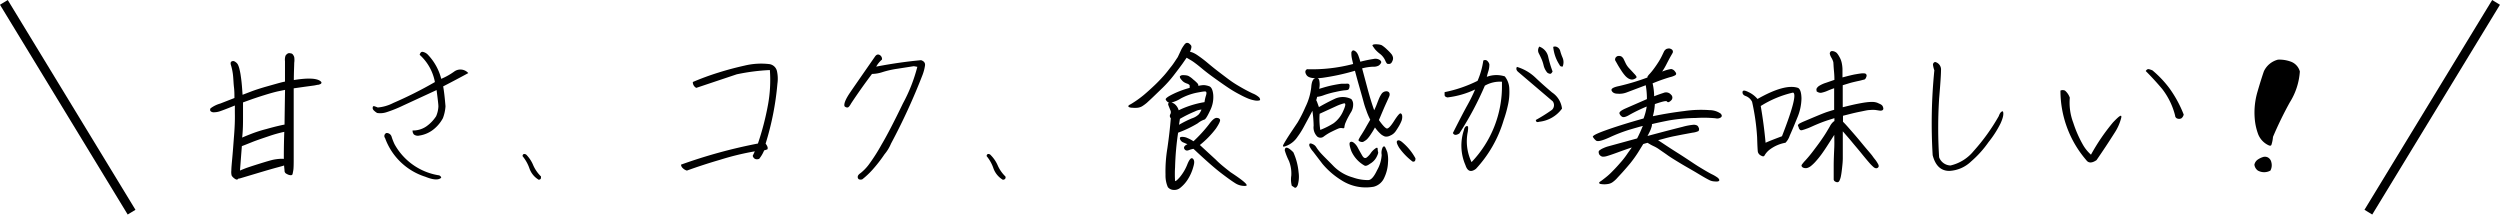 <svg xmlns="http://www.w3.org/2000/svg" viewBox="0 0 387.21 33.23"><defs><style>.cls-1{fill:none;stroke:#000;stroke-miterlimit:10;stroke-width:1.41px}</style></defs><g id="レイヤー_2" data-name="レイヤー 2"><g id="レイヤー_3" data-name="レイヤー 3"><path d="M32.71 17.29a.35.35 0 0 1-.16-.2.47.47 0 0 1 .06-.31 4.54 4.54 0 0 1 1.5-.74l2.2-.86c0-.53 0-1.08-.07-1.66s-.08-1.12-.13-1.65a8.08 8.08 0 0 0-.18-1.18q-.09-.39-.15-.57a1 1 0 0 1-.06-.32.36.36 0 0 1 .07-.22.42.42 0 0 1 .21-.11.45.45 0 0 1 .24 0 1.36 1.36 0 0 1 .31.19 1.05 1.05 0 0 1 .31.37 3.32 3.32 0 0 1 .24.72 9.7 9.7 0 0 1 .21 1.15c.07.46.12.93.16 1.41s.07.93.1 1.37l1.36-.52c.67-.25 1.47-.51 2.39-.77s1.59-.45 2-.56.69-.17.82-.19V9.48a2 2 0 0 1 .08-.85 1 1 0 0 1 .4-.37.62.62 0 0 1 .37 0 .47.47 0 0 1 .39.21 1.3 1.3 0 0 1 .19.37 3.12 3.12 0 0 1 0 .9c0 .48-.06 1.37-.06 2.66a17 17 0 0 1 1.76-.21 9.4 9.4 0 0 1 1.08 0 3.61 3.61 0 0 1 .77.13 1.72 1.72 0 0 1 .49.23c.12.1.18.18.18.25a.26.26 0 0 1-.11.19 1.33 1.33 0 0 1-.38.14c-.17 0-.38.07-.64.11l-1.48.2-1.69.24v10.59c0 1.06 0 1.77-.07 2.15s-.1.6-.17.65a.34.34 0 0 1-.29.06 1.2 1.2 0 0 1-.37-.1 2.45 2.45 0 0 1-.33-.18.52.52 0 0 1-.19-.39c0-.19-.05-.47-.07-.83-.19.07-.56.17-1.12.32s-1.61.45-3.14.91l-2.51.75a1.48 1.48 0 0 1-.32.06l-.14.13c-.06.05-.17 0-.32-.06a2.25 2.25 0 0 1-.36-.28 1.24 1.24 0 0 1-.21-.27 2.18 2.18 0 0 1-.05-.77c0-.43.07-1.14.16-2.12s.17-2.12.27-3.4.13-2.32.12-3.09 0-1.26 0-1.47c-1.28.52-2.08.82-2.4.92a3 3 0 0 1-.79.13.77.77 0 0 1-.48-.1Zm4.75 5.34c-.15 1.91-.24 3.18-.29 3.79.14-.07.39-.17.74-.31s1.11-.39 2.26-.75 1.89-.57 2.2-.63a7.52 7.52 0 0 1 .87-.12 4.16 4.16 0 0 1 .72 0c0-.8 0-2.19.07-4.19a20.64 20.64 0 0 0-2.3.64c-1 .34-1.94.65-2.69.95s-1.29.52-1.58.62Zm6.69-8.71-1.07.22c-.55.12-1.26.32-2.13.59s-1.55.5-2.06.68l-1.25.45v2.45c0 .74 0 1.75-.13 3 .23-.11.69-.3 1.36-.56A19.89 19.89 0 0 1 41.2 20c.86-.24 1.48-.4 1.87-.49s.72-.17 1-.21c.03-2.36.06-4.16.08-5.38ZM68.34 12.21a10.23 10.23 0 0 0 2-1.12 1.63 1.63 0 0 1 2.19.23c-1.36.74-2.65 1.42-3.89 2.06.13.71.25 1.73.36 3.07a6.2 6.2 0 0 1-.4 1.85 5.6 5.6 0 0 1-1.27 1.59 4.62 4.62 0 0 1-2.4 1.11 1 1 0 0 1-.82-.17.88.88 0 0 1-.21-.62 3.64 3.64 0 0 0 2.1-.61 5.77 5.77 0 0 0 1.55-1.6 4.27 4.27 0 0 0 .35-1.51c0-.35-.11-1.2-.28-2.54l-5.15 2.38a19.89 19.89 0 0 1-2.64 1.06 3.13 3.13 0 0 1-1.41.11 2.33 2.33 0 0 1-.49-.37.59.59 0 0 1-.21-.37c0-.25.08-.36.25-.31a4 4 0 0 1 .53.2 6.43 6.43 0 0 0 2.41-.7 62.29 62.29 0 0 0 6.45-3.24A7.52 7.52 0 0 0 65 8.49q.15-.54.51-.45a1.54 1.54 0 0 1 .69.36 8.4 8.4 0 0 1 2.14 3.81Zm-7.23 10.13a9.55 9.55 0 0 0 6.77 4.8.49.49 0 0 1 .46.38c-.4.4-1.22.36-2.45-.14a9.76 9.76 0 0 1-6.25-6 .5.5 0 0 1 .21-.78.8.8 0 0 1 .81.6 8.87 8.87 0 0 0 .45 1.14ZM83.44 27.84A3.29 3.29 0 0 1 82 26.08a6.16 6.16 0 0 0-1.06-1.89.32.32 0 0 1 .2-.34.52.52 0 0 1 .46.2 5.09 5.09 0 0 1 1 1.57 5.63 5.63 0 0 0 1.19 1.71c0 .19 0 .32-.07.4a.52.52 0 0 1-.28.11ZM106.39 26.42a1.47 1.47 0 0 1-.65-.39.78.78 0 0 1-.26-.53 79.84 79.84 0 0 1 11.91-3.27 42.17 42.17 0 0 0 1.56-6 21.26 21.26 0 0 0 .29-5.38 31.74 31.74 0 0 0-5.13.66l-6.27 2.1a1 1 0 0 1-.53-.79v-.12a41 41 0 0 1 3.94-1.45c1.39-.44 2.77-.8 4.12-1.1a10.88 10.88 0 0 1 3.71-.23 1.41 1.41 0 0 1 1.27 1.15 5.49 5.49 0 0 1 .06 1.89 43.85 43.85 0 0 1-1.83 9.29 1.74 1.74 0 0 1 .3.52c.05.18 0 .29 0 .33s-.26.11-.53.2a5.27 5.27 0 0 1-.77 1.31c-.51.16-.84 0-1-.47l.33-.7a41.37 41.37 0 0 0-5.39 1.31q-2.62.76-5.13 1.67ZM135.71 10.32q3.51-.68 6.95-1c.46.16.66.43.61.82a7 7 0 0 1-.37 1.43 96 96 0 0 1-4.9 10.68 6.25 6.25 0 0 1-1 1.64 21.69 21.69 0 0 1-1.91 2.45 12.19 12.19 0 0 1-1.53 1.43.75.75 0 0 1-.53 0 .41.41 0 0 1-.18-.39c0-.18.15-.38.45-.58a7.23 7.23 0 0 0 1.22-1.25 28.34 28.34 0 0 0 2-3.12q1.28-2.16 3.33-6.41a24.71 24.71 0 0 0 2.23-5.67l-.54-.1-2.63.41a14.19 14.19 0 0 0-2.23.51 5.36 5.36 0 0 1-1.62.28q-1.68 2.22-3.23 4.56c-.23.42-.42.64-.57.64a.61.61 0 0 1-.46-.2c-.12-.37.16-1.08.86-2.11s2-2.89 3.85-5.56c.21-.31.45-.41.71-.28a.72.72 0 0 1 .39.72 4 4 0 0 0-.9 1.1ZM155.32 27.84a3.38 3.38 0 0 1-1.45-1.76 5.94 5.94 0 0 0-1.05-1.89.32.32 0 0 1 .2-.34.5.5 0 0 1 .45.2 5.11 5.11 0 0 1 1.06 1.57 5.46 5.46 0 0 0 1.19 1.71.37.37 0 0 1-.07.4.52.52 0 0 1-.33.11ZM184.18 6.74c.2.17.31.29.33.37a.59.59 0 0 1 0 .32 2.47 2.47 0 0 1-.1.35 1.47 1.47 0 0 1-.11.22l.4.13a4.23 4.23 0 0 1 .75.41A18.89 18.89 0 0 1 187 9.71c.69.58 1.35 1.11 2 1.6s1.19.91 1.7 1.27 1.05.68 1.61 1 1.13.62 1.73.9a3.24 3.24 0 0 1 1 .62.76.76 0 0 1 .13.32c0 .08-.06.13-.17.15a2.05 2.05 0 0 1-.59 0 5.3 5.3 0 0 1-1.05-.29 13.44 13.44 0 0 1-1.36-.65 18.41 18.41 0 0 1-1.7-1c-.62-.41-1.36-.93-2.21-1.54s-1.49-1.11-1.92-1.47-.78-.64-1.07-.85a6.36 6.36 0 0 0-.77-.51l-.54-.32-.66.95c-.31.43-.74 1-1.31 1.74a18.3 18.3 0 0 1-1.69 1.91l-1.44 1.39c-.4.39-.76.71-1.07 1a6.33 6.33 0 0 1-.76.55 1.86 1.86 0 0 1-.69.21 3.92 3.92 0 0 1-.76 0 1.49 1.49 0 0 1-.5-.08.28.28 0 0 1-.15-.13.18.18 0 0 1 .06-.15 1 1 0 0 1 .27-.17c.12-.06.37-.22.75-.47a16.33 16.33 0 0 0 1.34-1c.53-.45 1.06-.93 1.61-1.45s1-1 1.46-1.51.81-1 1.16-1.43.66-.95 1-1.44L183 7.6a5.32 5.32 0 0 1 .42-.65.79.79 0 0 1 .31-.29.53.53 0 0 1 .45.08Zm.65 19.09a7 7 0 0 1-.89 2 5.19 5.19 0 0 1-1.1 1.23 1.44 1.44 0 0 1-1.13.35 1.16 1.16 0 0 1-.83-.43 4.44 4.44 0 0 1-.36-1.9 21.68 21.68 0 0 1 .29-4.13c.25-1.72.42-3.27.53-4.64a.5.5 0 0 1-.08-.61.67.67 0 0 0 0-.65l-.29-.73c-.08-.22-.05-.35.11-.4a1 1 0 0 1-.53-.5c-.05-.18.34-.47 1.19-.88a14.27 14.27 0 0 1 2.52-.93v-.27a.22.22 0 0 0-.07-.21.93.93 0 0 0-.36-.19 2.55 2.55 0 0 1-.43-.2 1.46 1.46 0 0 1-.34-.3 2.23 2.23 0 0 1-.26-.33.5.5 0 0 1-.05-.31 1 1 0 0 1 .29-.15 1.85 1.85 0 0 1 .45 0 1.74 1.74 0 0 1 .55.1 3.49 3.49 0 0 1 .77.56 6 6 0 0 1 .66.6.84.84 0 0 1 .14.26.23.23 0 0 0 0 .13 4.35 4.35 0 0 1 .84-.12 3 3 0 0 1 .81.17c.35.11.57.54.65 1.31a4.62 4.62 0 0 1-.5 2.49c-.42.9-.72 1.36-.89 1.38a3.19 3.19 0 0 0-1 .56 17.2 17.2 0 0 1-3.05 1.46 43.94 43.94 0 0 0-.47 5.35 16.1 16.1 0 0 0 0 2.1c0 .15.29-.05.74-.57a7.18 7.18 0 0 0 1.17-2c.33-.81.62-1.09.87-.83s.22.66.05 1.23Zm-2.27-8.75a14.52 14.52 0 0 1 4-1.26 5.43 5.43 0 0 1 .22-1c.1-.32.11-.53 0-.62s-.57 0-1.49.17a9.1 9.1 0 0 0-2.4.88 5 5 0 0 1-1.45.63 1.28 1.28 0 0 1 .59.32 1.92 1.92 0 0 1 .53.88Zm.19 1.33-.14.92a16.44 16.44 0 0 1 2-1 2.71 2.71 0 0 0 1.06-.62 2.71 2.71 0 0 0 .42-.74 2.8 2.8 0 0 0-1 .28 19.39 19.39 0 0 0-2.34 1.16Zm7.84 8.26c2.1 1.38 2.88 2.08 2.33 2.12a2.64 2.64 0 0 1-1.61-.42c-.51-.32-1.27-.86-2.27-1.63s-2.39-2-4.19-3.69a4.3 4.3 0 0 0-.76.22c-.32.12-.54 0-.66-.22s0-.5.49-.71l-.58-.25a.9.9 0 0 1-.57-.54c-.06-.22 0-.34.29-.35a1.92 1.92 0 0 1 .88.19 5.27 5.27 0 0 1 .91.49 21.66 21.66 0 0 0 2.4-2.62c.48-.66.87-1 1.18-1s.5.13.54.31-.17.64-.64 1.34a14.28 14.28 0 0 1-2.49 2.55l2.48 2.28c.47.49 1.22 1.12 2.27 1.93ZM199.43 22.51c-.62.29-.84.26-.65-.11s.54-.94 1.05-1.72l1.17-1.75a20.83 20.83 0 0 0 1.19-2.36 9.22 9.22 0 0 0 .9-3.05c.06-.84.26-1.3.6-1.39s.55 0 .63.27a3.12 3.12 0 0 1 0 1.36l.87-.26c.43-.12.9-.24 1.42-.34s.9-.16 1.17-.19h.67a1.17 1.17 0 0 1 .38 0 .35.35 0 0 1 .18.18.56.56 0 0 1 0 .29.68.68 0 0 1-.08.31.3.3 0 0 1-.18.17 2.42 2.42 0 0 1-.52.07 13.15 13.15 0 0 0-1.33.24 13.94 13.94 0 0 0-1.8.49 4.18 4.18 0 0 1-1.1.28 3.23 3.23 0 0 1-.14.51 2.5 2.5 0 0 1 .18.41l.24.67c.72-.42 1.51-.84 2.38-1.25a2.93 2.93 0 0 1 2.63 0 1.2 1.2 0 0 1 .29.74 2.28 2.28 0 0 1-.41 1.42c-.32.57-.56 1-.71 1.38a2.3 2.3 0 0 0-.23.78c0 .18-.11.24-.31.19a1.09 1.09 0 0 0-.67.08c-.24.1-.6.27-1.05.49a7.7 7.7 0 0 0-1.18.73.79.79 0 0 1-1 0 2 2 0 0 1-.56-1.67 17.41 17.41 0 0 0-.19-2.32c-.08.16-.25.48-.53 1l-.77 1.43c-.24.45-.56 1-1 1.59a3.62 3.62 0 0 1-1.54 1.33Zm-.44.82c0-.69.49-.6 1.33.26a9.57 9.57 0 0 1 .81 3.1 4.62 4.62 0 0 1-.14 2c-.17.36-.34.47-.52.34s-.31-.21-.39-.25a3.85 3.85 0 0 1-.08-1.58 5.29 5.29 0 0 0-.36-2.27 9.74 9.74 0 0 1-.64-1.6Zm10.32-15.26c.08-.14.14-.22.2-.24a.28.28 0 0 1 .22 0A1 1 0 0 1 210 8a1.23 1.23 0 0 1 .26.33 2.2 2.2 0 0 1 .17.39 8.57 8.57 0 0 1 .26.84 19.74 19.74 0 0 1 2.06-.43 1.25 1.25 0 0 1 .94.15c.21.15.29.31.21.47a1.18 1.18 0 0 1-.37.41 1.61 1.61 0 0 1-.86.17 7.9 7.9 0 0 0-1.7.26l.82 3.06c.36 1.35.71 2.48 1.05 3.42a11.72 11.72 0 0 0 .47-1.1c.14-.37.26-.67.36-.89a4.12 4.12 0 0 1 .31-.54.87.87 0 0 1 .34-.3.86.86 0 0 1 .37-.1.55.55 0 0 1 .4.12.47.47 0 0 1 .14.29.76.76 0 0 1-.07.4q-.09.22-.36.81c-.18.39-.4.88-.65 1.47s-.44 1.05-.58 1.36c.58.83 1 1.26 1.22 1.31s.61-.34 1.13-1.16.86-1.21 1-1.18.24.18.26.43a1.8 1.8 0 0 1-.1.71 6.1 6.1 0 0 1-.36.75c-.16.28-.35.58-.55.87a1.86 1.86 0 0 1-.85.68 1.23 1.23 0 0 1-.82.14 2.1 2.1 0 0 1-.59-.33 6 6 0 0 1-.95-1.07 11.63 11.63 0 0 1-.65 1.07 5 5 0 0 1-.54.71 1.67 1.67 0 0 1-.42.32.73.73 0 0 1-.35.16 1.21 1.21 0 0 1-.35-.07.51.51 0 0 1-.21-.14.19.19 0 0 1 0-.19 6 6 0 0 1 .45-.77c.28-.45.54-.87.76-1.29l.58-1a10.22 10.22 0 0 1-.61-1.44 12.06 12.06 0 0 1-.42-1.3c-.08-.29-.27-1-.58-2.08s-.56-2-.76-2.76a34.76 34.76 0 0 1-5.08 1.1c-1.32.15-2.13 0-2.41-.42s-.25-.74.07-.92a25 25 0 0 0 7.14-.81c-.09-.39-.16-.69-.2-.89a3.77 3.77 0 0 1-.07-.95Zm3.46 20.85a6.94 6.94 0 0 1-5-1 12.12 12.12 0 0 1-2.95-2.55l-1.45-1.9a3.2 3.2 0 0 1-.56-.85.53.53 0 0 1 0-.32c.06-.1.21-.12.46 0a1.22 1.22 0 0 1 .63.55 7.26 7.26 0 0 0 .87 1.08c.4.43 1 1 1.83 1.86a6.79 6.79 0 0 0 2.93 1.69 6.92 6.92 0 0 0 2.39.41c.46 0 .91-.56 1.37-1.53A5.33 5.33 0 0 0 214 24a1.92 1.92 0 0 1 .17-1.2c.16-.19.29-.17.4.06a6.58 6.58 0 0 1 .3.71 5 5 0 0 1 .11 1.58 6 6 0 0 1-.57 2.35 2.44 2.44 0 0 1-1.64 1.42Zm-6.22-9.83a4.58 4.58 0 0 0 1.49-1.9c.39-.85.43-1.24.11-1.18a7.14 7.14 0 0 0-1.23.45l-2.53 1.16a11 11 0 0 0 .1 2.5 12.06 12.06 0 0 0 2.06-1.03Zm4.75 6.53a4.79 4.79 0 0 1-2-2.22c-.28-.78-.35-1.23-.2-1.36s.33-.11.56.05a2.33 2.33 0 0 1 .66.82c.21.39.43.78.66 1.18s.48.49.74.27a3 3 0 0 0 .6-.66 2.72 2.72 0 0 1 .63-.65c.28-.22.42-.22.43 0a1.87 1.87 0 0 0 .07.51q.06.18-.27.81a2.55 2.55 0 0 1-1 1c-.41.31-.71.38-.88.25ZM212.56 7a.51.51 0 0 1 .3-.13 2.57 2.57 0 0 1 .51 0A2 2 0 0 1 214 7a4.92 4.92 0 0 1 .85.69 6.22 6.22 0 0 1 .71.75 1.41 1.41 0 0 1 .18.4.9.9 0 0 1 0 .4 1.6 1.6 0 0 1-.18.41.48.48 0 0 1-.3.24 1 1 0 0 1-.34 0c-.11 0-.24-.21-.39-.56a2.61 2.61 0 0 0-.81-1 5.22 5.22 0 0 1-.77-.72l-.27-.38a.73.73 0 0 1-.12-.23Zm6.67 17.57c0 .38-.15.52-.45.45a9.82 9.82 0 0 1-2.07-2.13q-.53-.87-.3-1.08c.15-.14.39-.09.71.16a8.65 8.65 0 0 1 2.11 2.55ZM224.19 15.09c-.28-.06-.43-.18-.44-.35a4.09 4.09 0 0 1 0-.47 20.38 20.38 0 0 0 5.1-1.75 12.19 12.19 0 0 0 .89-3.14.52.52 0 0 1 .56 0 1.08 1.08 0 0 1 .38.59 3.47 3.47 0 0 1-.14 1c-.1.3-.18.61-.26.93a4.26 4.26 0 0 1 2.79-.07 3.22 3.22 0 0 1 .7 2 8.94 8.94 0 0 1-.21 2.42 18.88 18.88 0 0 1-.66 2.34 19 19 0 0 1-4.3 7.56c-.77.58-1.31.39-1.62-.56a7.58 7.58 0 0 1-.23-5.48.84.84 0 0 1 .3-.54c.13-.06.22-.05.29 0s.06.35 0 .82a7.42 7.42 0 0 0 .58 4.72 17 17 0 0 0 4.71-12v-.45a4.68 4.68 0 0 0-2.65.61 49.13 49.13 0 0 1-3.95 7.4c-.5.31-.82.29-1-.07q1.45-2.88 2.25-4.32a24.83 24.83 0 0 0 1.19-2.42 13.8 13.8 0 0 1-4.28 1.23Zm14.2 3.77c-.34.12-.51 0-.51-.28a25.27 25.27 0 0 0 2.5-1.57 1 1 0 0 0 .12-1.31l-5.31-4.52c-.33-.26-.41-.54-.24-.82a7.11 7.11 0 0 1 2.84 1.64c.71.68 1.58 1.46 2.6 2.32a3.5 3.5 0 0 1 1.54 2.5 5 5 0 0 1-3.54 2.04Zm0-11.65a2.15 2.15 0 0 1 1.41 1.62 16.71 16.71 0 0 0 .67 2.24c-.13.25-.25.37-.39.36a.9.9 0 0 1-.43-.18 2.67 2.67 0 0 1-.55-1.05 6.45 6.45 0 0 0-.27-.89c-.15-.36-.32-.71-.5-1.06a1 1 0 0 1 .09-1.04Zm2.15.07a.66.66 0 0 1 .61 0 .92.92 0 0 1 .49.57 7.42 7.42 0 0 0 .39 1.11 1.81 1.81 0 0 1 0 1.35.66.66 0 0 1-.34-.06.74.74 0 0 1-.17-.24 6.13 6.13 0 0 1-.95-2.73ZM258.59 7.51a1 1 0 0 1 .37.17.43.43 0 0 1 .1.52l-.28.49c-.14.24-.34.62-.6 1.12a10.7 10.7 0 0 1-.74 1.28 6.16 6.16 0 0 1 1.39-.4.88.88 0 0 1 .61.4c.23.26.22.46 0 .58a3.3 3.3 0 0 1-.82.29 27.16 27.16 0 0 0-2.66.95 9 9 0 0 1 .24 2c.47-.19.95-.36 1.45-.52a1 1 0 0 1 1.16.27.59.59 0 0 1 0 .91c-.29.28-.5.33-.61.16s-.74 0-1.89.39A8.85 8.85 0 0 1 256 18a57.3 57.3 0 0 1 4.86-.8 17.89 17.89 0 0 1 3.93-.14 3 3 0 0 1 1.72.54c.22.25.22.45 0 .6a1 1 0 0 1-.8.12 19.34 19.34 0 0 0-3-.05 27 27 0 0 0-4.2.38c-1.13.22-2 .41-2.65.57v.17a1.84 1.84 0 0 1-.1.39 3.72 3.72 0 0 1-.21.54c-.08.18-.21.43-.38.74 2.66-.71 4.47-1.18 5.41-1.41a9.45 9.45 0 0 1 1.75-.33 1.2 1.2 0 0 1 .49.1.51.51 0 0 1 .25.3.52.52 0 0 1 0 .58 3 3 0 0 1-.93.25l-1.56.29-1.42.28q-.7.15-1.35.33l-1 .27c.5.31 1.49 1 3 1.95s2.6 1.72 3.34 2.17 1.37.83 1.93 1.12a5.64 5.64 0 0 1 1 .59.91.91 0 0 1 .19.25.21.21 0 0 1 0 .19.42.42 0 0 1-.2.11 2.35 2.35 0 0 1-.51 0 2 2 0 0 1-.69-.15c-.22-.1-.81-.41-1.78-1s-1.91-1.1-2.85-1.67-1.64-1-2.12-1.36l-1.13-.78a5.11 5.11 0 0 0-.82-.48q-.41-.19-.63-.33l-.36-.21c-.23.06-.46.12-.67.19l-.82 1.33a18.63 18.63 0 0 1-1.18 1.64c-.45.54-.85 1-1.21 1.4s-.67.72-.92 1a4.39 4.39 0 0 1-.65.56 1.63 1.63 0 0 1-.63.25 3.39 3.39 0 0 1-1.23 0 .25.25 0 0 1-.16-.1.16.16 0 0 1 0-.16 1.47 1.47 0 0 1 .24-.18c.11-.07.33-.24.66-.5a10.16 10.16 0 0 0 1.17-1.06c.45-.45.89-.94 1.34-1.46s.79-1 1-1.32l.62-.87c-.62.2-1.38.47-2.28.8s-1.46.51-1.7.57a2 2 0 0 1-.53.06.7.7 0 0 1-.34-.15.92.92 0 0 1-.18-.18.85.85 0 0 1-.1-.47.45.45 0 0 1 .21-.24 2.4 2.4 0 0 1 .5-.28 4.73 4.73 0 0 1 .79-.29l4.45-1.22c.14-.25.29-.57.46-.94s.3-.7.43-1c-.42.11-1.1.3-2.05.58a24.67 24.67 0 0 0-3.13 1.21q-1.72.78-2.07.48a2.12 2.12 0 0 1-.5-.59c0-.19.66-.52 2-1s3.25-1.1 5.86-1.83a8.93 8.93 0 0 0 .49-1.85 24.15 24.15 0 0 0-2.64 1.27c-.56.34-.95.44-1.16.32a.94.94 0 0 1-.42-.51q-.1-.33 1-.81l3.25-1.42a12.22 12.22 0 0 0-.18-2.15l-2.94 1.11a3.14 3.14 0 0 1-1.45.2c-.49 0-.79-.21-.9-.49s.27-.51 1.15-.69a35 35 0 0 0 4.41-1.33.3.3 0 0 1 0-.13 2.14 2.14 0 0 1 .35-.44 9.8 9.8 0 0 0 .7-.87c.25-.34.47-.67.68-1a10.36 10.36 0 0 0 .52-.94l.3-.63a.88.88 0 0 1 .25-.31.52.52 0 0 1 .29-.14.81.81 0 0 1 .33-.03Zm-8 1.17a.8.8 0 0 1 .34 0 .52.52 0 0 1 .29.14 1 1 0 0 1 .25.31l.3.63a3.06 3.06 0 0 0 .6.86c.26.28.51.54.73.79a2 2 0 0 1 .36.45.24.24 0 0 1 0 .15.56.56 0 0 1-.2.16 1 1 0 0 1-.32.13.86.86 0 0 1-.36 0 1.44 1.44 0 0 1-.37-.15 2.26 2.26 0 0 1-.47-.39 6.44 6.44 0 0 1-.68-.92c-.27-.41-.47-.74-.61-1l-.28-.49a.44.44 0 0 1 0-.27.52.52 0 0 1 .14-.25 1 1 0 0 1 .23-.15ZM278.5 13.62c.33.18.5.73.52 1.62a8 8 0 0 1-.68 3.07q-.7 1.73-1.14 2.7a2.78 2.78 0 0 1-.66 1.1 5.69 5.69 0 0 0-2.36 1 3.07 3.07 0 0 0-.86.93c-.09.21-.27.23-.56.06a.88.88 0 0 1-.49-.56q-.06-.3-.12-2.28a34.4 34.4 0 0 0-.78-5.49 1.8 1.8 0 0 0-.95-.88c-.37-.12-.55-.33-.53-.63s.32-.3.92 0a4.05 4.05 0 0 1 1.4 1.07c2.84-1.61 4.93-2.18 6.29-1.71ZM276 21.1q2.55-6.53 1.71-6.76a16.21 16.21 0 0 0-5 2.08c.33 1.91.58 3.8.75 5.69.54-.25 1.4-.58 2.54-1.01Zm5.38-7a.51.51 0 0 1 0-.42 1.31 1.31 0 0 1 .33-.35 4.55 4.55 0 0 1 1.11-.51l1.3-.45c0-.22 0-.69-.07-1.41s-.07-1.16-.1-1.34a2.65 2.65 0 0 0-.3-.69 2 2 0 0 1-.24-.59.38.38 0 0 1 .07-.28.31.31 0 0 1 .17-.14 1 1 0 0 1 .47.06 1.17 1.17 0 0 1 .38.24 3.36 3.36 0 0 1 .4.6 3.11 3.11 0 0 1 .36.95 5.48 5.48 0 0 1 .11.9v1.32c.94-.25 1.59-.41 2-.48s.67-.11.91-.14a2.33 2.33 0 0 1 .52 0 .35.35 0 0 1 .25.14.38.38 0 0 1 .05.28 1.51 1.51 0 0 1-.13.33.47.47 0 0 1-.26.22c-.11 0-.35.09-.72.17s-.84.18-1.4.33l-1.18.36v3.41c.93-.23 1.67-.41 2.23-.52s1.05-.2 1.47-.25a6.71 6.71 0 0 1 1-.05 2.27 2.27 0 0 1 .66.13l.44.2a1.07 1.07 0 0 1 .31.22.79.79 0 0 1 .15.32.42.42 0 0 1 0 .3.34.34 0 0 1-.23.16 1.06 1.06 0 0 1-.39 0l-.52-.08a4.19 4.19 0 0 0-.89 0c-.39 0-.87.13-1.44.24s-1.13.24-1.68.38l-1.07.27v.93c.15.14.47.47.93 1s1.15 1.3 2 2.34 1.45 1.69 1.66 2 .39.5.53.7a5.35 5.35 0 0 1 .32.52.64.64 0 0 1 .09.34.34.34 0 0 1-.14.22.43.43 0 0 1-.29.08.79.79 0 0 1-.41-.22 6.47 6.47 0 0 1-.67-.69c-.28-.32-.68-.8-1.19-1.43s-1-1.19-1.4-1.68-.9-1.06-1.46-1.7v4.15c0 .55-.06 1.06-.11 1.52s-.1.87-.17 1.21a2.69 2.69 0 0 1-.22.72.45.45 0 0 1-.22.26.42.42 0 0 1-.27 0 .84.84 0 0 1-.27-.13.44.44 0 0 1-.15-.25v-2c0-1.21.06-2.23.09-3s0-1.43 0-1.93l-.88 1.37c-.38.6-.74 1.14-1.08 1.61s-.66.85-.95 1.17a6.28 6.28 0 0 1-.69.66 1.56 1.56 0 0 1-.49.28.87.87 0 0 1-.44.06.9.9 0 0 1-.34-.1.46.46 0 0 1-.18-.19.26.26 0 0 1 0-.21 5.69 5.69 0 0 1 .59-.71c.37-.41.76-.87 1.16-1.4s.8-1.05 1.17-1.58.69-1 .95-1.44.45-.74.58-1a2.54 2.54 0 0 1 .36-.46 1 1 0 0 1 .26-.2v-.45l-.79.25c-.38.12-.8.26-1.26.44s-.91.37-1.31.55-.73.33-1 .41a4.78 4.78 0 0 1-.58.19.45.45 0 0 1-.35 0 .88.88 0 0 1-.23-.32q0-.12-.09-.27a.22.22 0 0 1 0-.24 1 1 0 0 1 .3-.23c.16-.08.36-.18.6-.28l1.68-.71c.89-.37 1.53-.63 1.93-.76s.76-.24 1.06-.32v-3.34c-.2.06-.55.19-1 .38a4.71 4.71 0 0 1-1 .32.89.89 0 0 1-.45-.07 1 1 0 0 1-.3-.19ZM310.21 17.24c.17.35.05 1-.38 1.92A15.81 15.81 0 0 1 308 22a16.13 16.13 0 0 1-2.7 3 5.23 5.23 0 0 1-3.38 1.47q-1.95 0-2.58-2.43a82.5 82.5 0 0 1 .26-13.15 4.06 4.06 0 0 1-.2-.78.42.42 0 0 1 .32-.51 1.2 1.2 0 0 1 .91 1.29c0 .68-.1 2.14-.29 4.37a72 72 0 0 0 0 9.1 1.94 1.94 0 0 0 1.76 1.27 6.52 6.52 0 0 0 3.58-2.23 30.77 30.77 0 0 0 3.9-5.42q.26-.74.63-.74ZM324.72 24.8c-.72.49-1.25.48-1.59 0a16.47 16.47 0 0 1-4-10.77.85.85 0 0 1 .7 0 2.53 2.53 0 0 1 .75 1.1 8.76 8.76 0 0 0 .54 3.89 18 18 0 0 0 1.47 3.36 6.12 6.12 0 0 0 1.27 1.58 30.87 30.87 0 0 1 3.41-5c1-1.05 1.38-1.3 1.28-.74a7.48 7.48 0 0 1-1 2.3q-1.39 2.2-2.83 4.28Zm8.66-13.9a16.37 16.37 0 0 1 2.62 2.76 18.17 18.17 0 0 1 2.22 4.08 1 1 0 0 1-.35.58.75.75 0 0 1-.57.06.5.5 0 0 1-.41-.48 11.14 11.14 0 0 0-2-4.12c-.8-.95-1.65-1.88-2.55-2.78.14-.22.3-.32.48-.29a3.7 3.7 0 0 1 .56.19ZM350.48 24.33a1 1 0 0 1 .79.06 1.08 1.08 0 0 1 .52.72 1.76 1.76 0 0 1-.14 1.31 2 2 0 0 1-1.94 0 1.32 1.32 0 0 1-.54-.92 1.29 1.29 0 0 1 .53-.79 3.11 3.11 0 0 1 .78-.38Zm2.34-15.09a5.14 5.14 0 0 1 2 .31 2.24 2.24 0 0 1 1.39 1.52 10.23 10.23 0 0 1-1.56 4.79 57.23 57.23 0 0 0-2.6 5.34 5.25 5.25 0 0 1-.25 1.25c-.07.13-.2.15-.41.06a3.16 3.16 0 0 1-1.7-1.9 9 9 0 0 1-.47-2.27 11.41 11.41 0 0 1 .42-4.1c.39-1.35.73-2.42 1-3.2a3.31 3.31 0 0 1 2.18-1.8Z"/><path d="m.6.37 19.78 32.49M386.6.37l-19.78 32.49" class="cls-1"/></g></g></svg>
